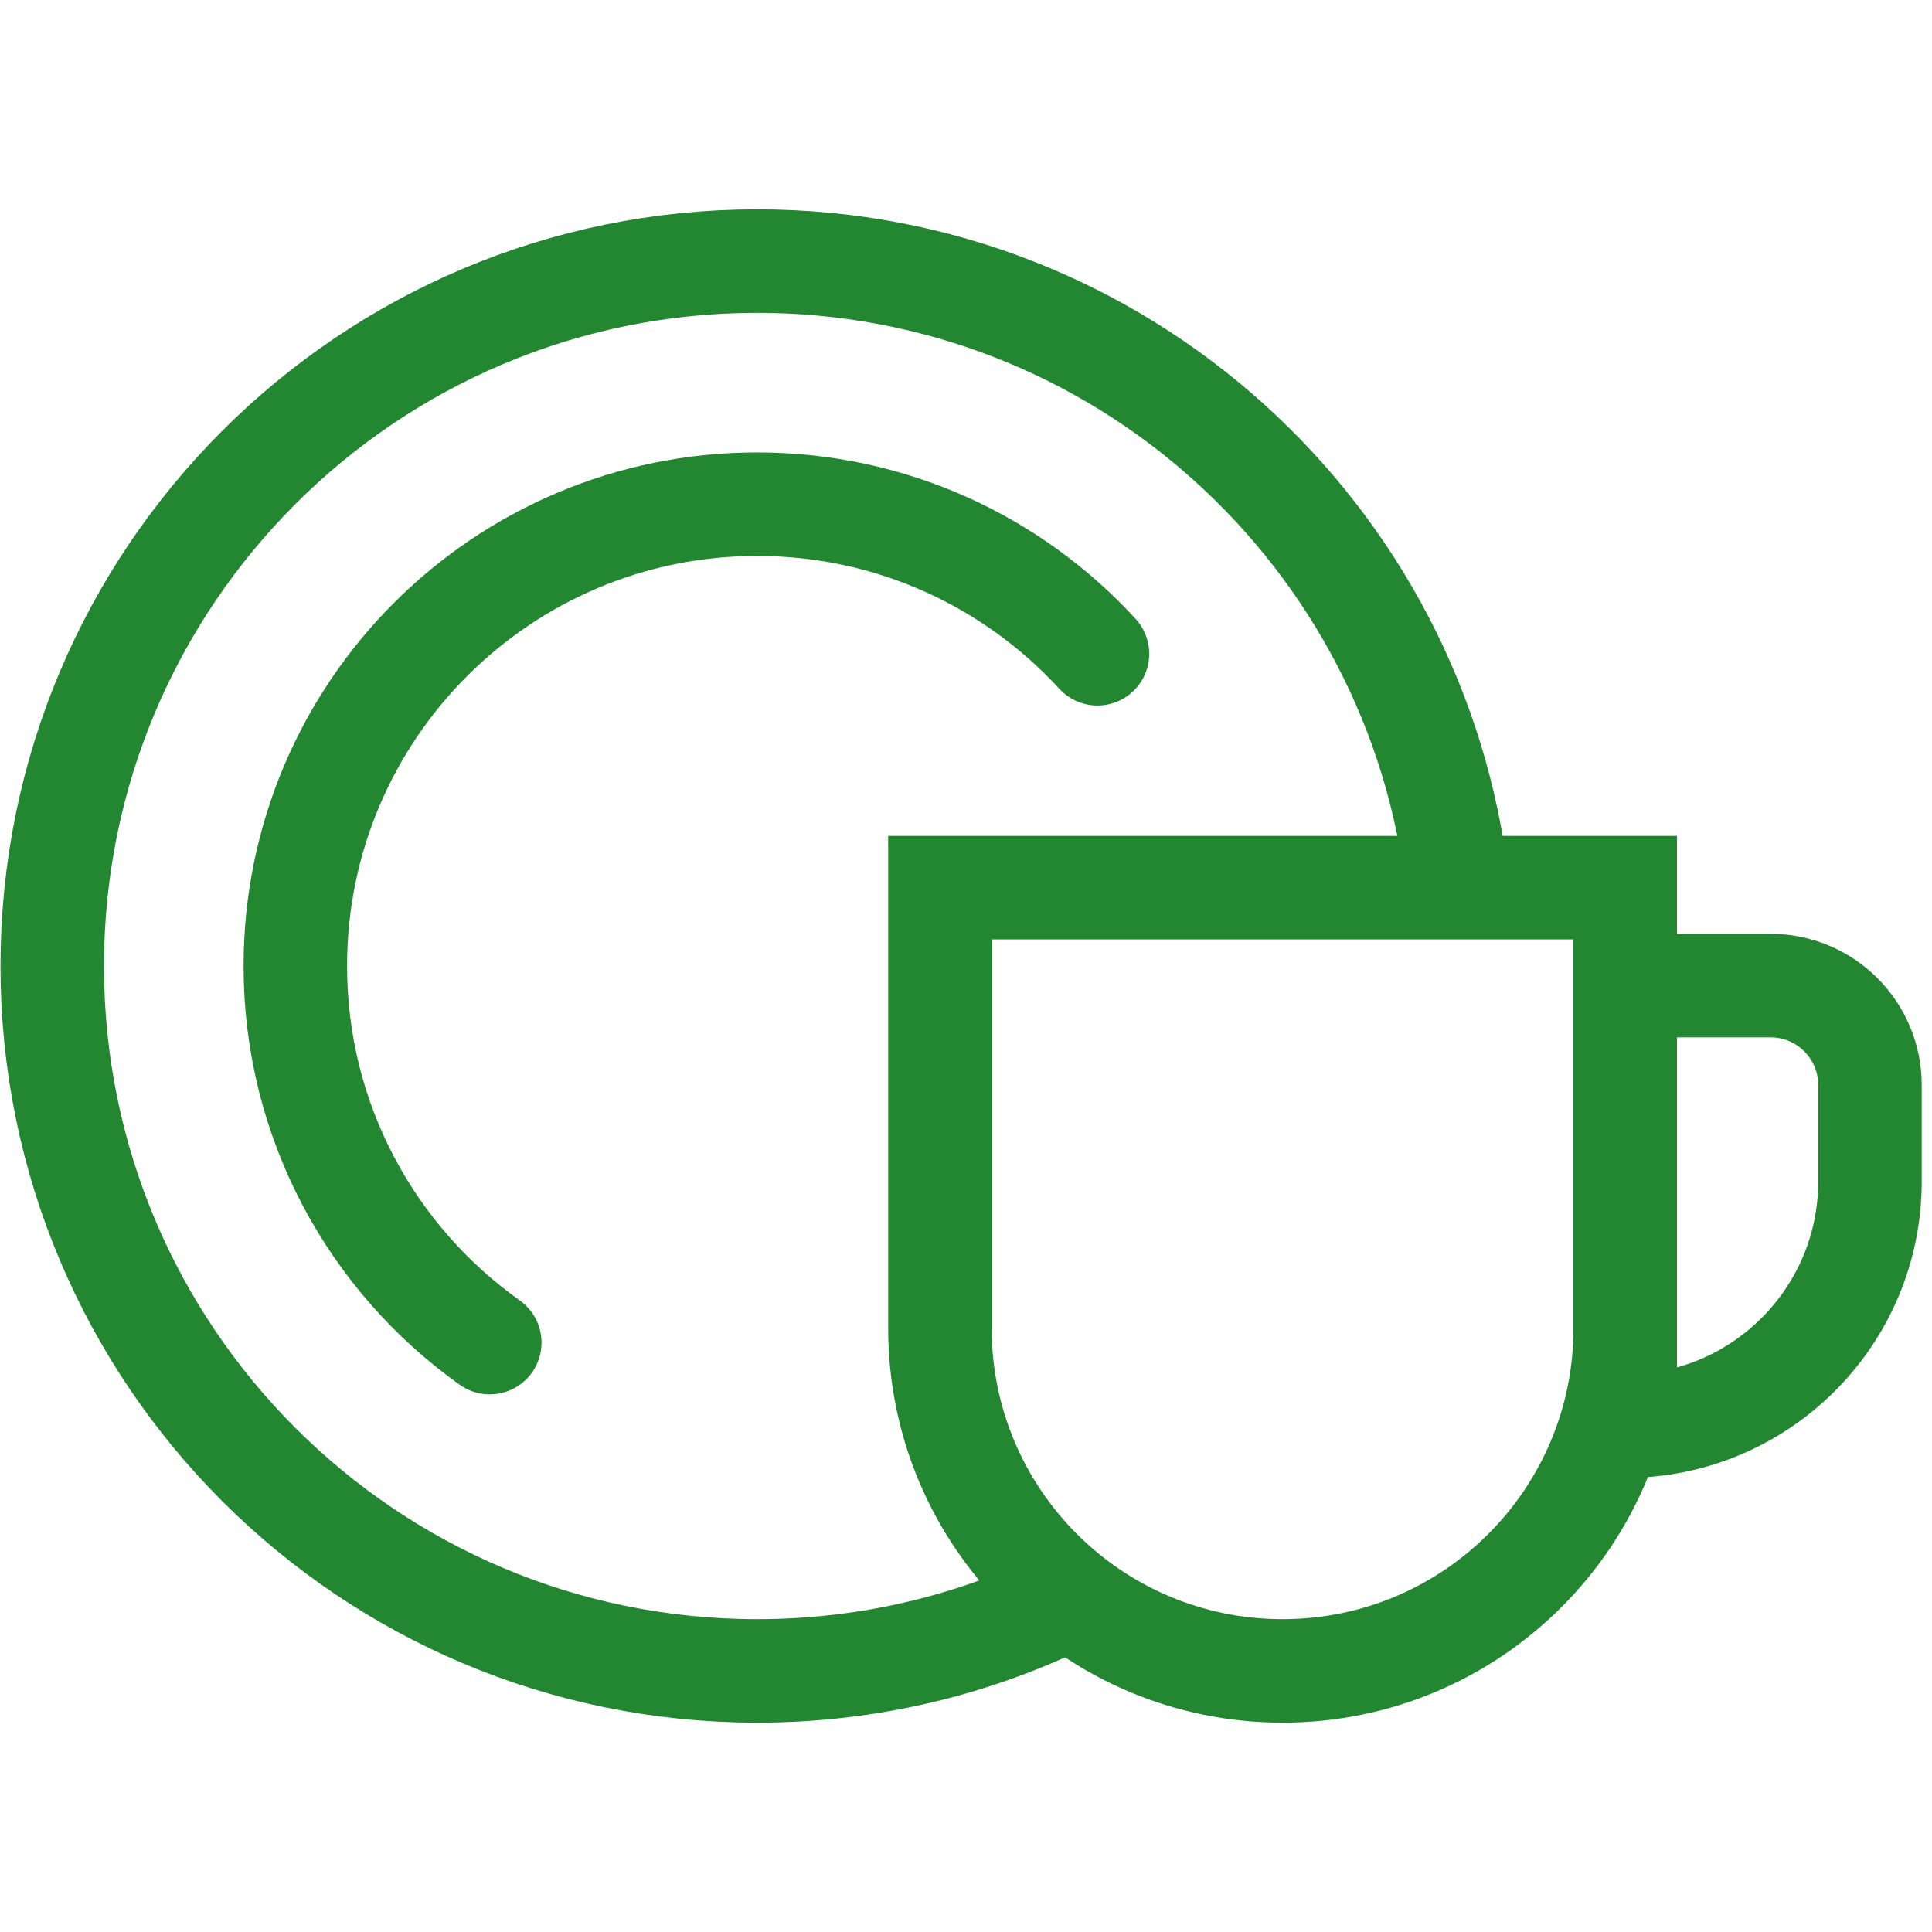 <svg xmlns="http://www.w3.org/2000/svg" width="28" height="28" viewBox="0 0 28 28" fill="none">
    <path d="M15.514 23.154C14.146 23.834 12.604 24.216 10.973 24.216C5.331 24.216 0.757 19.642 0.757 14C0.757 8.358 5.331 3.784 10.973 3.784C16.232 3.784 20.562 7.757 21.127 12.865" stroke="#228730" stroke-width="1.5"/>
    <path d="M15.905 9.475C14.681 8.142 12.925 7.307 10.973 7.307C7.276 7.307 4.28 10.303 4.28 14C4.28 16.253 5.392 18.245 7.098 19.458" stroke="#228730" stroke-width="1.5" stroke-linecap="round"/>
    <path d="M13.622 12.865H23.554V19.25C23.554 21.993 21.331 24.216 18.588 24.216V24.216C15.845 24.216 13.622 21.993 13.622 19.25V12.865Z" stroke="#228730" stroke-width="1.5"/>
    <path d="M23.554 14.284H25.66C26.456 14.284 27.101 14.929 27.101 15.726V17.122C27.101 19.081 25.513 20.669 23.554 20.669V20.669V14.284Z" stroke="#228730" stroke-width="1.5"/>
</svg>